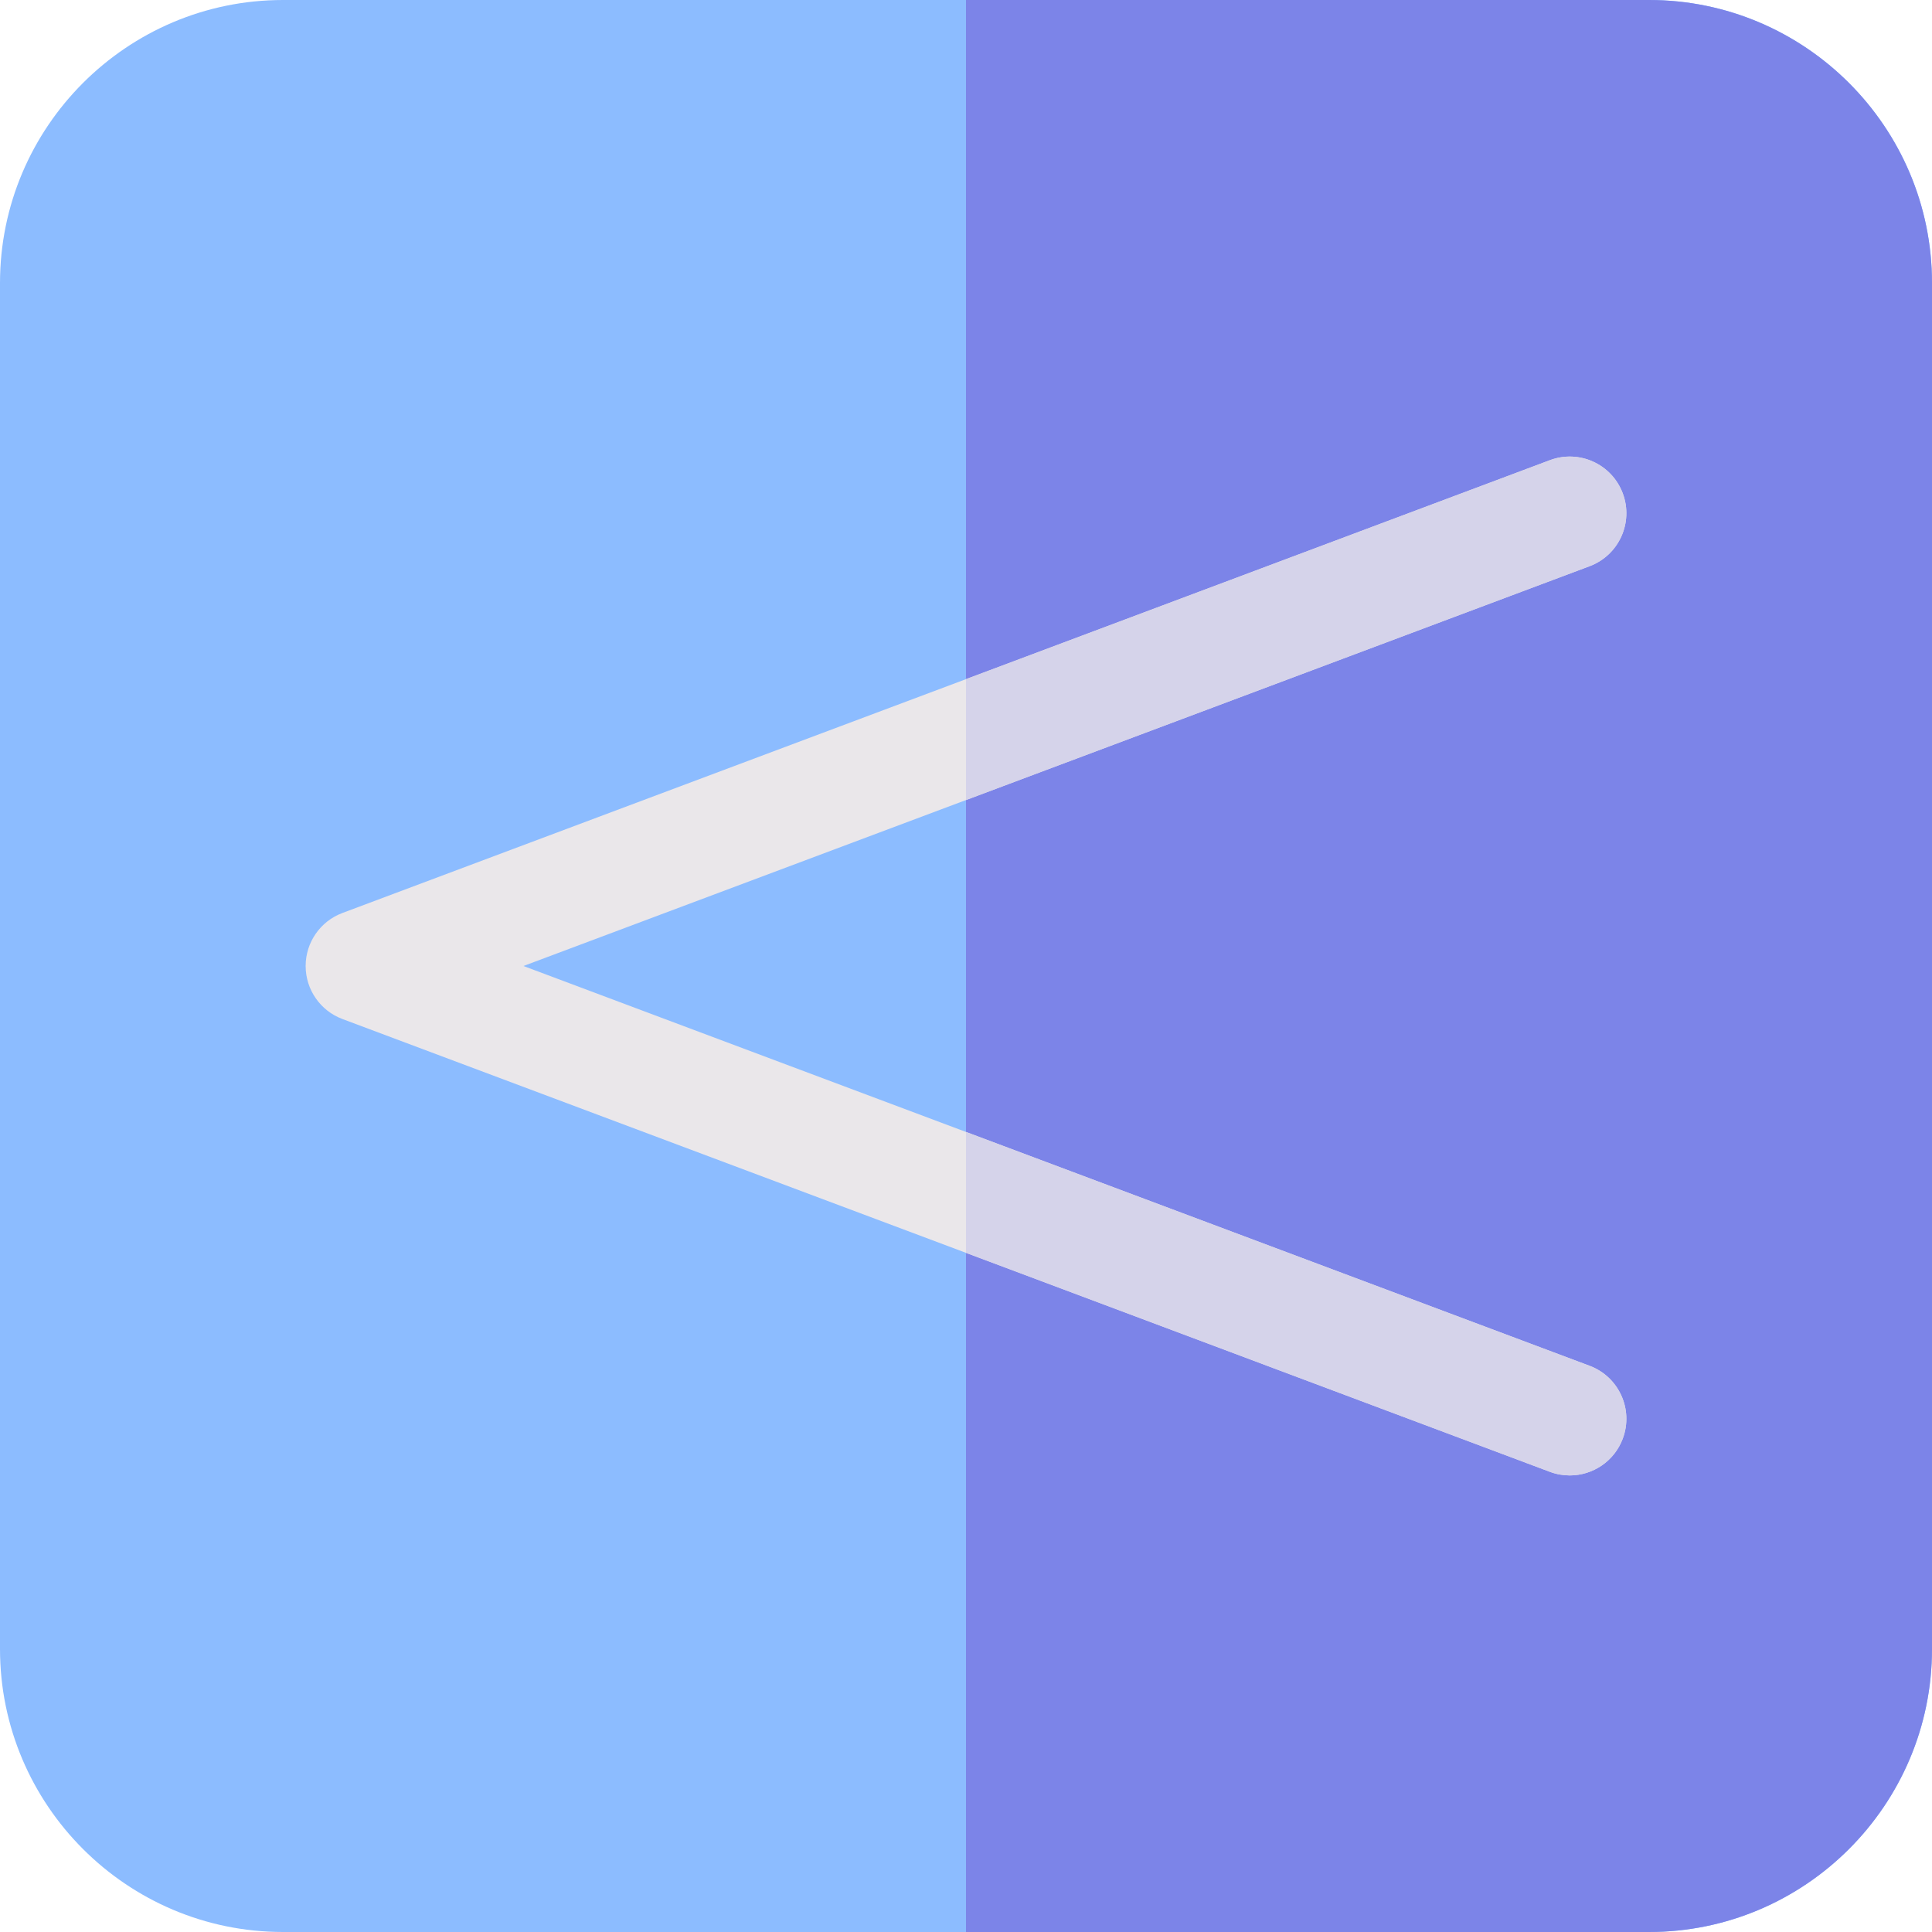 <svg xmlns="http://www.w3.org/2000/svg" id="Capa_1" height="512" viewBox="0 0 512 512" width="512"><g><g><path d="m437 0h-362c-41.355 0-75 33.645-75 75v362c0 41.355 33.645 75 75 75h362c41.355 0 75-33.645 75-75v-362c0-41.355-33.645-75-75-75z" fill="#8cbcff"></path></g><path d="m437 0h-181v512h181c41.355 0 75-33.645 75-75v-362c0-41.355-33.645-75-75-75z" fill="#7c84e8"></path><g><path d="m421.267 361.955-282.547-105.955 282.547-105.955c7.757-2.909 11.687-11.555 8.778-19.312-2.909-7.756-11.554-11.686-19.312-8.778l-320 120c-5.855 2.195-9.733 7.792-9.733 14.045s3.878 11.85 9.733 14.045l320 120c1.735.651 3.515.959 5.265.959 6.073 0 11.789-3.715 14.047-9.737 2.909-7.757-1.021-16.403-8.778-19.312z" fill="#eae7ea"></path><g fill="#d5d3ea"><path d="m421.267 150.045c7.757-2.909 11.687-11.555 8.778-19.312-2.909-7.756-11.554-11.686-19.312-8.778l-154.733 58.025v32.04z"></path><path d="m421.267 361.955-165.267-61.975v32.04l154.733 58.025c1.735.651 3.515.959 5.265.959 6.073 0 11.789-3.715 14.047-9.737 2.909-7.757-1.021-16.403-8.778-19.312z"></path></g></g></g></svg>